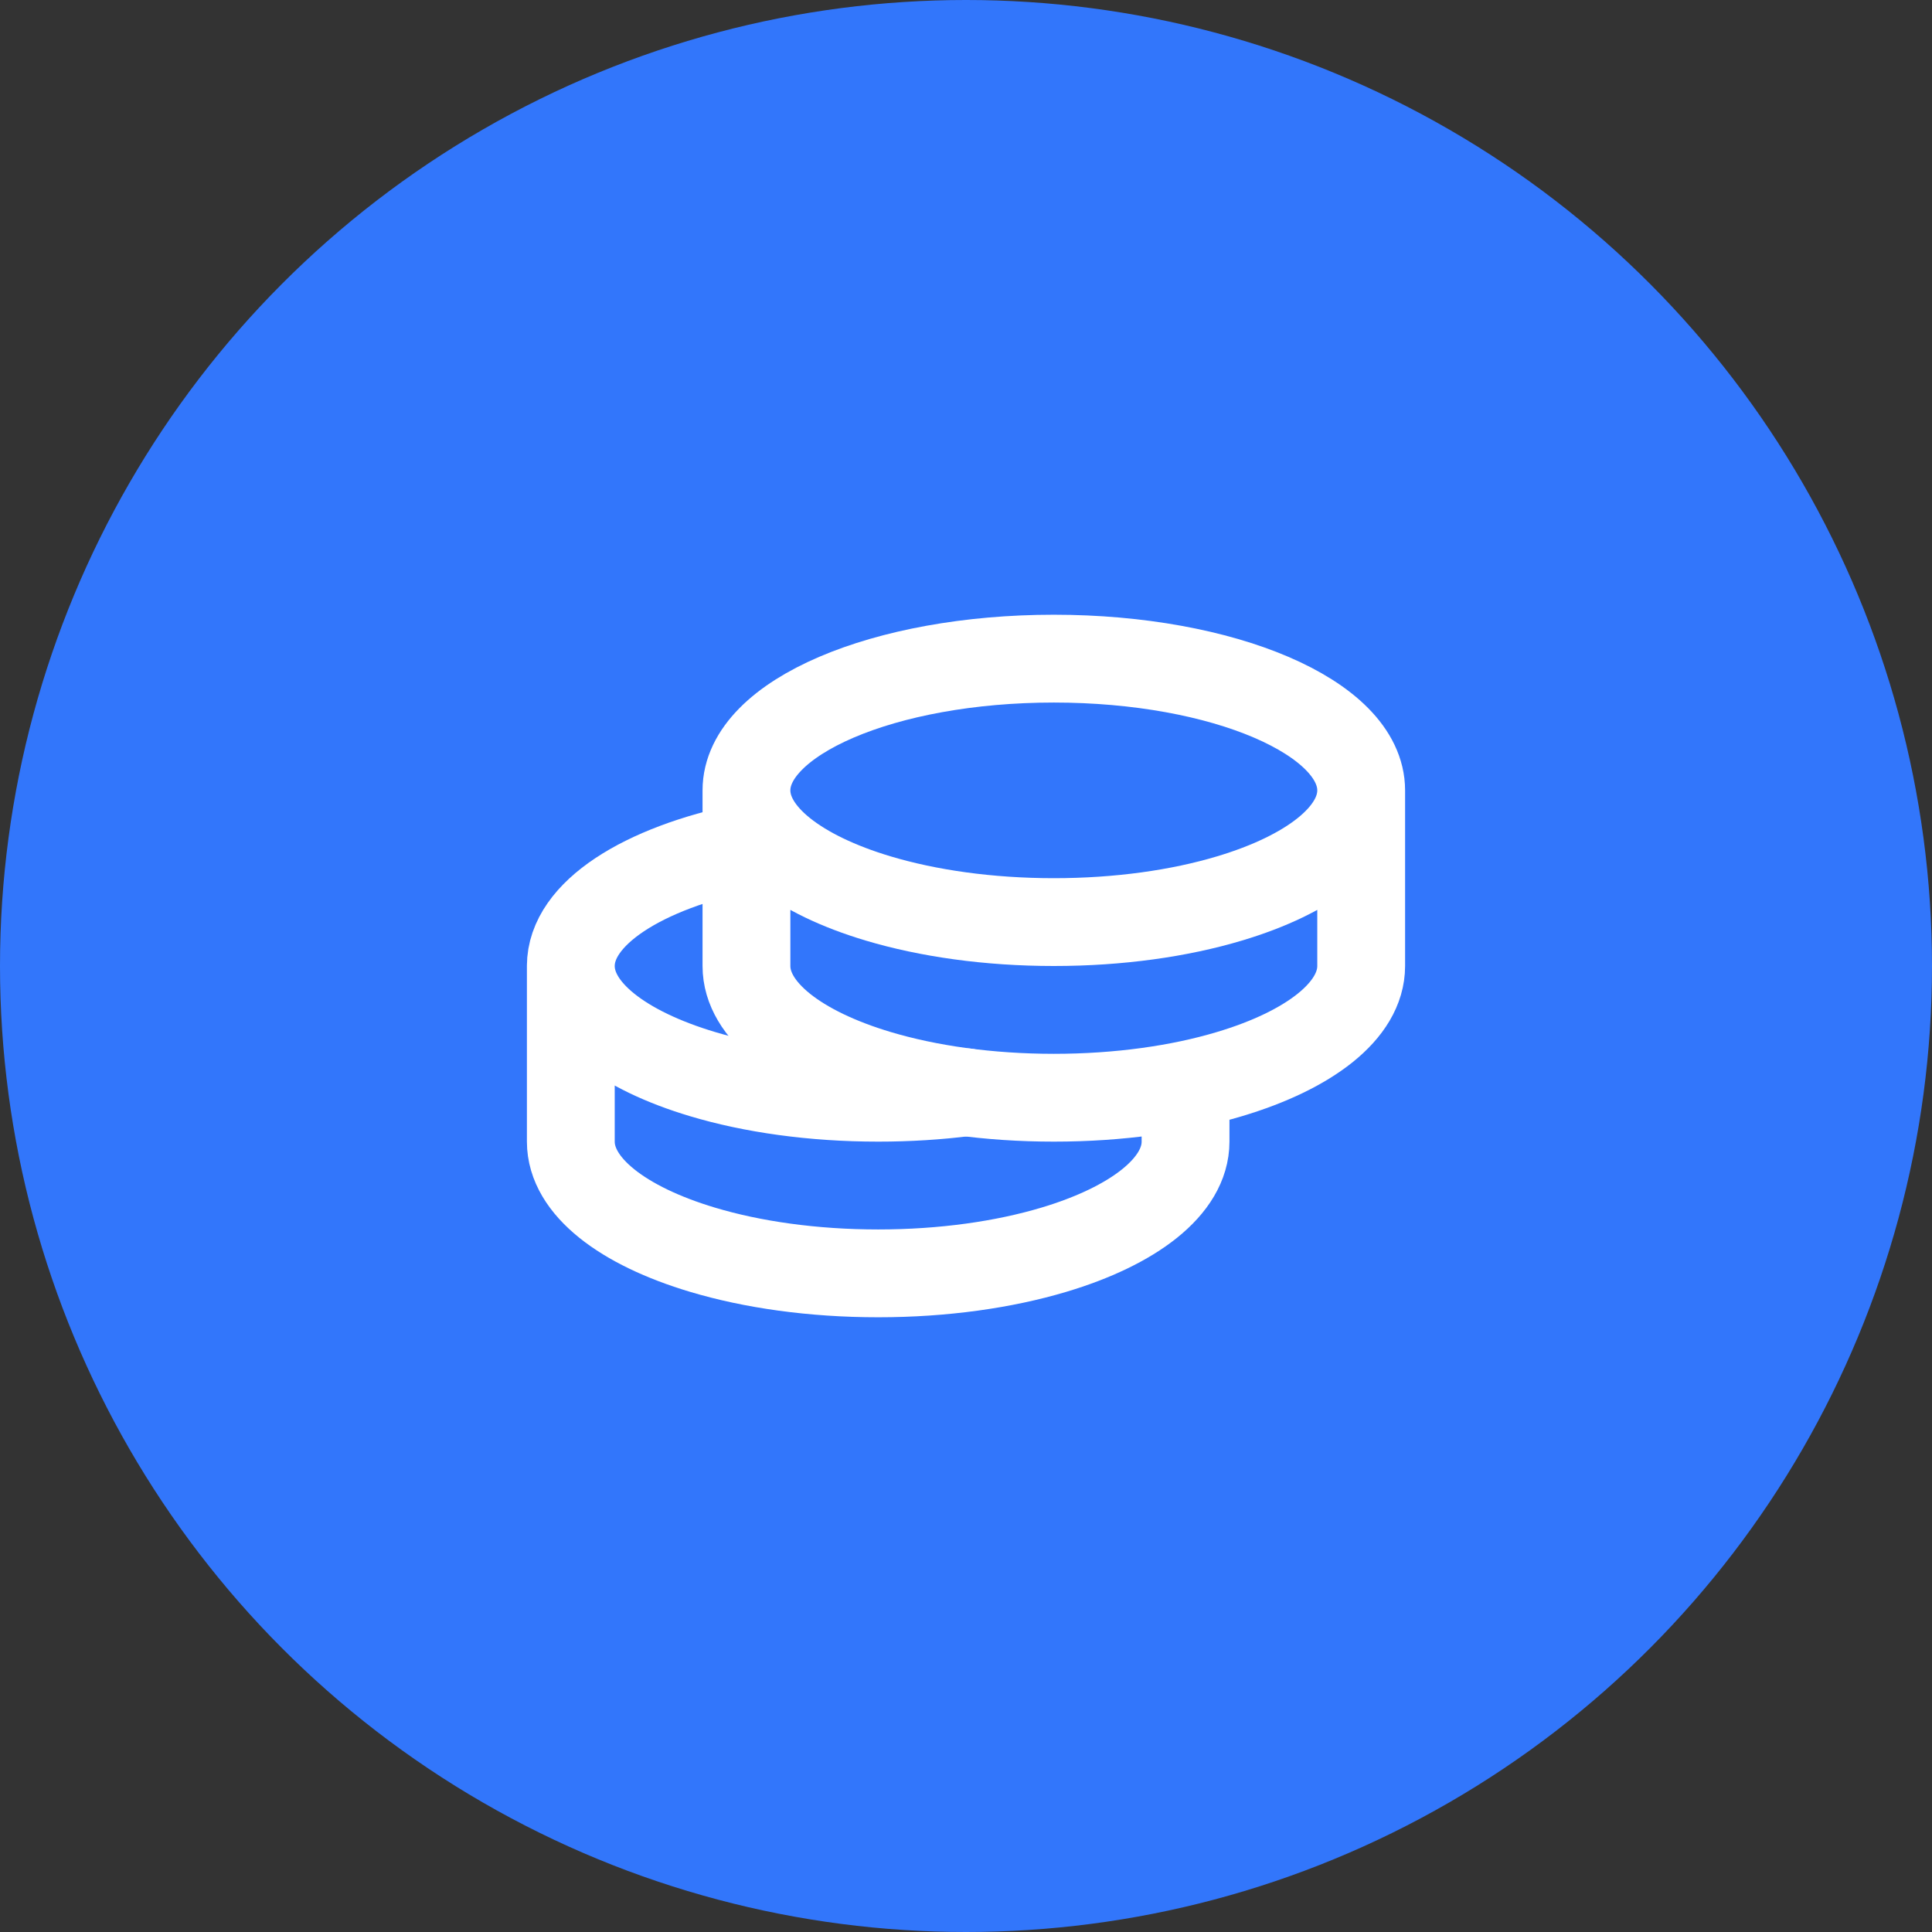 <svg width="44" height="44" viewBox="0 0 44 44" fill="none" xmlns="http://www.w3.org/2000/svg">
<rect x="0" y="0" width="44" height="44" fill="#333333" stroke="none"/>
<circle cx="22" cy="22" r="22" fill="#3276FB"/>
<path d="M31 18C31 16.343 27.866 15 24 15C20.134 15 17 16.343 17 18M31 18V22C31 23.02 29.814 23.92 28 24.462C26.866 24.802 25.487 25 24 25C22.513 25 21.134 24.801 20 24.462C18.187 23.92 17 23.02 17 22V18M31 18C31 19.02 29.814 19.92 28 20.462C26.866 20.802 25.487 21 24 21C22.513 21 21.134 20.801 20 20.462C18.187 19.92 17 19.02 17 18" stroke="white" stroke-width="2" stroke-linecap="round" stroke-linejoin="round"/>
<path d="M13 22V26C13 27.02 14.187 27.92 16 28.462C17.134 28.802 18.513 29 20 29C21.487 29 22.866 28.801 24 28.462C25.813 27.92 27 27.02 27 26V25M13 22C13 20.803 14.635 19.77 17 19.289M13 22C13 23.02 14.187 23.92 16 24.462C17.134 24.802 18.513 25 20 25C20.695 25 21.366 24.957 22 24.876" stroke="white" stroke-width="2" stroke-linecap="round" stroke-linejoin="round"/>
</svg>
